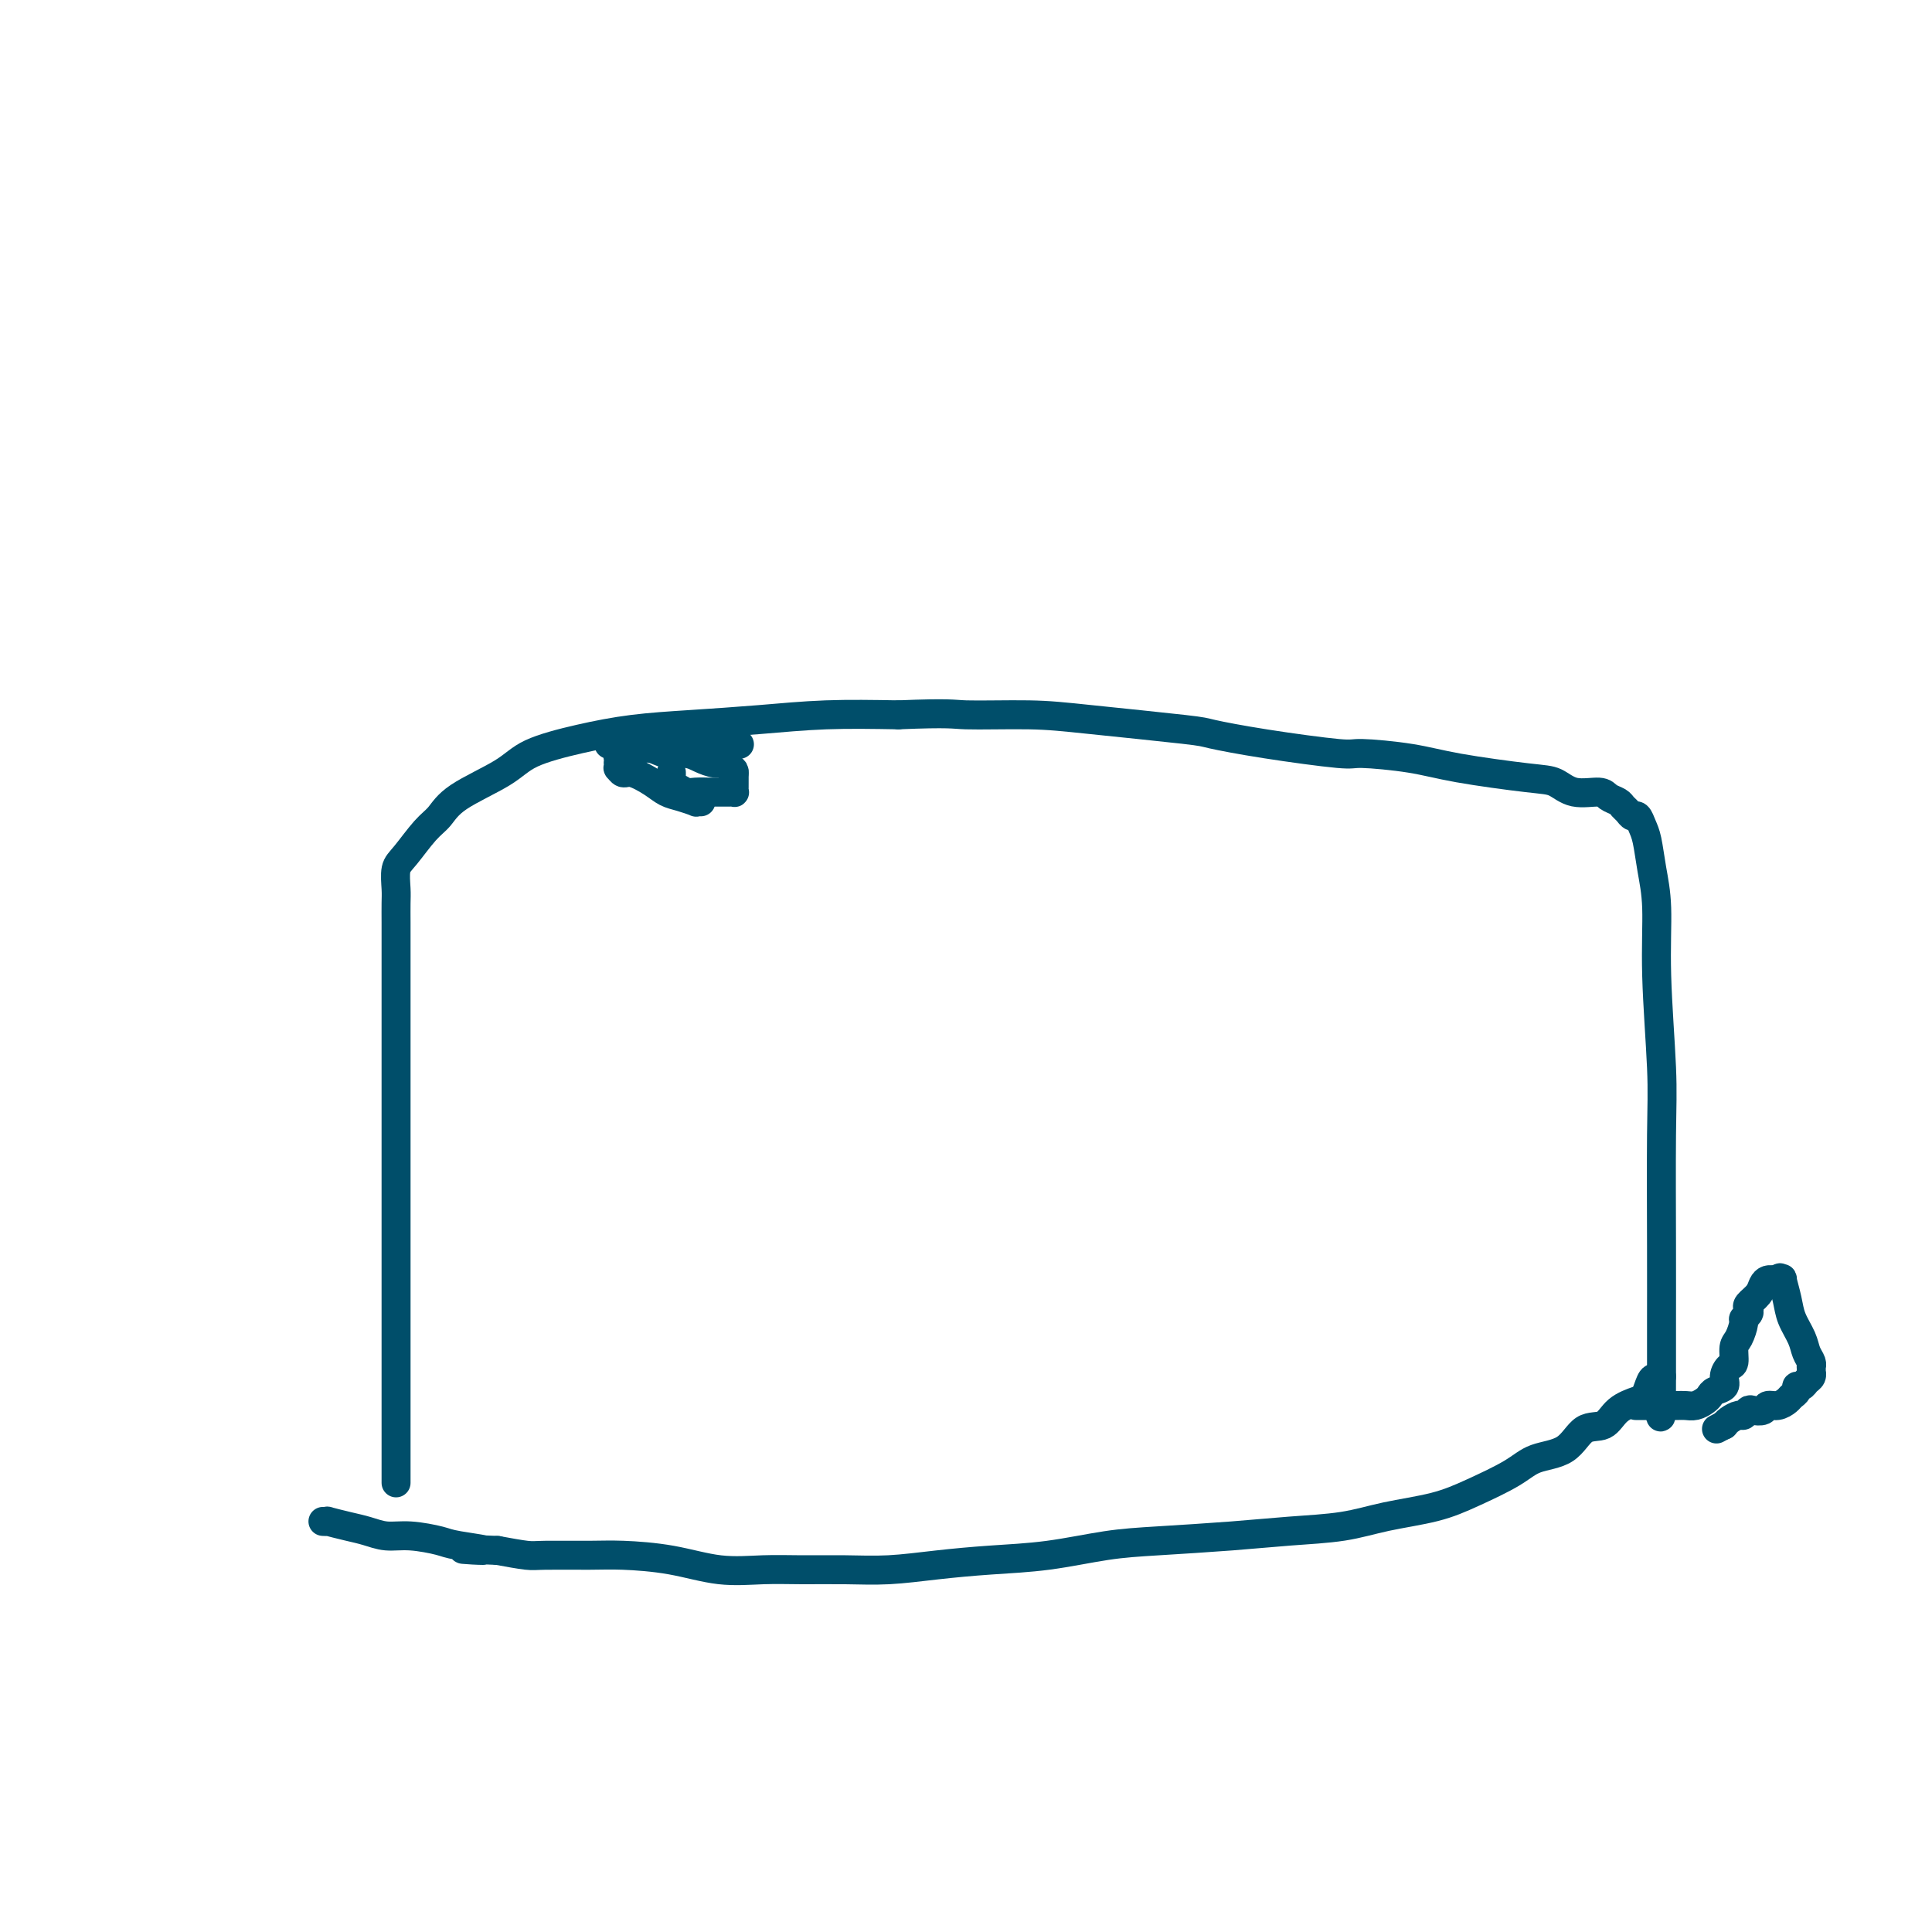 <svg viewBox='0 0 400 400' version='1.1' xmlns='http://www.w3.org/2000/svg' xmlns:xlink='http://www.w3.org/1999/xlink'><g fill='none' stroke='#004E6A' stroke-width='6' stroke-linecap='round' stroke-linejoin='round'><path d='M82,307c-0.000,0.010 -0.000,0.019 0,0c0.000,-0.019 0.000,-0.067 0,-1c-0.000,-0.933 -0.000,-2.752 0,-6c0.000,-3.248 0.000,-7.925 0,-14c-0.000,-6.075 -0.000,-13.549 0,-23c0.000,-9.451 0.000,-20.880 0,-29c-0.000,-8.120 -0.000,-12.931 0,-17c0.000,-4.069 0.000,-7.396 0,-11c-0.000,-3.604 -0.001,-7.487 0,-10c0.001,-2.513 0.005,-3.657 0,-5c-0.005,-1.343 -0.017,-2.884 0,-4c0.017,-1.116 0.063,-1.806 0,-3c-0.063,-1.194 -0.234,-2.891 0,-4c0.234,-1.109 0.874,-1.629 2,-3c1.126,-1.371 2.740,-3.591 4,-5c1.260,-1.409 2.167,-2.005 3,-3c0.833,-0.995 1.593,-2.389 4,-4c2.407,-1.611 6.461,-3.440 9,-5c2.539,-1.560 3.562,-2.852 6,-4c2.438,-1.148 6.291,-2.154 10,-3c3.709,-0.846 7.276,-1.533 11,-2c3.724,-0.467 7.607,-0.713 12,-1c4.393,-0.287 9.298,-0.616 14,-1c4.702,-0.384 9.201,-0.824 14,-1c4.799,-0.176 9.900,-0.088 15,0'/><path d='M186,148c11.024,-0.456 11.084,-0.095 14,0c2.916,0.095 8.689,-0.074 13,0c4.311,0.074 7.159,0.392 13,1c5.841,0.608 14.675,1.507 19,2c4.325,0.493 4.143,0.579 6,1c1.857,0.421 5.755,1.176 11,2c5.245,0.824 11.838,1.716 15,2c3.162,0.284 2.894,-0.042 5,0c2.106,0.042 6.585,0.450 10,1c3.415,0.550 5.766,1.243 10,2c4.234,0.757 10.352,1.579 14,2c3.648,0.421 4.827,0.441 6,1c1.173,0.559 2.342,1.655 4,2c1.658,0.345 3.806,-0.063 5,0c1.194,0.063 1.433,0.595 2,1c0.567,0.405 1.461,0.681 2,1c0.539,0.319 0.722,0.680 1,1c0.278,0.320 0.652,0.600 1,1c0.348,0.400 0.670,0.919 1,1c0.330,0.081 0.667,-0.277 1,0c0.333,0.277 0.663,1.189 1,2c0.337,0.811 0.683,1.523 1,3c0.317,1.477 0.607,3.721 1,6c0.393,2.279 0.890,4.595 1,8c0.110,3.405 -0.167,7.900 0,14c0.167,6.100 0.777,13.804 1,19c0.223,5.196 0.060,7.884 0,14c-0.060,6.116 -0.016,15.660 0,23c0.016,7.340 0.004,12.476 0,16c-0.004,3.524 -0.001,5.435 0,7c0.001,1.565 0.001,2.782 0,4'/><path d='M344,285c0.032,15.426 -0.388,5.489 -1,2c-0.612,-3.489 -1.416,-0.532 -2,1c-0.584,1.532 -0.947,1.640 -2,2c-1.053,0.360 -2.795,0.974 -4,2c-1.205,1.026 -1.872,2.465 -3,3c-1.128,0.535 -2.715,0.166 -4,1c-1.285,0.834 -2.268,2.870 -4,4c-1.732,1.130 -4.215,1.352 -6,2c-1.785,0.648 -2.874,1.721 -5,3c-2.126,1.279 -5.288,2.762 -8,4c-2.712,1.238 -4.972,2.229 -8,3c-3.028,0.771 -6.824,1.320 -10,2c-3.176,0.680 -5.733,1.491 -9,2c-3.267,0.509 -7.243,0.718 -11,1c-3.757,0.282 -7.295,0.639 -12,1c-4.705,0.361 -10.579,0.726 -15,1c-4.421,0.274 -7.390,0.455 -11,1c-3.610,0.545 -7.862,1.452 -12,2c-4.138,0.548 -8.162,0.735 -12,1c-3.838,0.265 -7.489,0.606 -11,1c-3.511,0.394 -6.883,0.839 -10,1c-3.117,0.161 -5.981,0.037 -9,0c-3.019,-0.037 -6.193,0.015 -9,0c-2.807,-0.015 -5.246,-0.095 -8,0c-2.754,0.095 -5.823,0.365 -9,0c-3.177,-0.365 -6.462,-1.365 -10,-2c-3.538,-0.635 -7.329,-0.905 -10,-1c-2.671,-0.095 -4.221,-0.015 -7,0c-2.779,0.015 -6.787,-0.034 -9,0c-2.213,0.034 -2.632,0.153 -4,0c-1.368,-0.153 -3.684,-0.576 -6,-1'/><path d='M103,321c-12.951,-0.570 -4.827,0.006 -3,0c1.827,-0.006 -2.643,-0.593 -5,-1c-2.357,-0.407 -2.600,-0.634 -4,-1c-1.400,-0.366 -3.956,-0.872 -6,-1c-2.044,-0.128 -3.576,0.124 -5,0c-1.424,-0.124 -2.739,-0.622 -4,-1c-1.261,-0.378 -2.468,-0.637 -4,-1c-1.532,-0.363 -3.390,-0.829 -4,-1c-0.610,-0.171 0.028,-0.046 0,0c-0.028,0.046 -0.722,0.013 -1,0c-0.278,-0.013 -0.139,-0.007 0,0'/><path d='M339,291c-0.300,-0.000 -0.600,-0.000 0,0c0.600,0.000 2.100,0.001 3,0c0.900,-0.001 1.200,-0.003 2,0c0.800,0.003 2.098,0.012 3,0c0.902,-0.012 1.406,-0.045 2,0c0.594,0.045 1.277,0.167 2,0c0.723,-0.167 1.485,-0.625 2,-1c0.515,-0.375 0.782,-0.668 1,-1c0.218,-0.332 0.388,-0.703 1,-1c0.612,-0.297 1.666,-0.520 2,-1c0.334,-0.480 -0.051,-1.215 0,-2c0.051,-0.785 0.540,-1.618 1,-2c0.460,-0.382 0.893,-0.312 1,-1c0.107,-0.688 -0.111,-2.135 0,-3c0.111,-0.865 0.552,-1.149 1,-2c0.448,-0.851 0.903,-2.269 1,-3c0.097,-0.731 -0.163,-0.776 0,-1c0.163,-0.224 0.751,-0.627 1,-1c0.249,-0.373 0.161,-0.717 0,-1c-0.161,-0.283 -0.393,-0.507 0,-1c0.393,-0.493 1.411,-1.257 2,-2c0.589,-0.743 0.749,-1.467 1,-2c0.251,-0.533 0.593,-0.875 1,-1c0.407,-0.125 0.879,-0.034 1,0c0.121,0.034 -0.108,0.010 0,0c0.108,-0.010 0.554,-0.005 1,0'/><path d='M368,265c0.945,-0.925 0.309,-0.236 0,0c-0.309,0.236 -0.291,0.019 0,0c0.291,-0.019 0.855,0.161 1,0c0.145,-0.161 -0.130,-0.664 0,0c0.130,0.664 0.666,2.496 1,4c0.334,1.504 0.468,2.680 1,4c0.532,1.320 1.463,2.783 2,4c0.537,1.217 0.680,2.186 1,3c0.320,0.814 0.818,1.471 1,2c0.182,0.529 0.050,0.929 0,1c-0.050,0.071 -0.016,-0.189 0,0c0.016,0.189 0.016,0.825 0,1c-0.016,0.175 -0.047,-0.112 0,0c0.047,0.112 0.171,0.621 0,1c-0.171,0.379 -0.637,0.626 -1,1c-0.363,0.374 -0.621,0.873 -1,1c-0.379,0.127 -0.878,-0.120 -1,0c-0.122,0.120 0.132,0.605 0,1c-0.132,0.395 -0.650,0.698 -1,1c-0.350,0.302 -0.531,0.603 -1,1c-0.469,0.397 -1.225,0.890 -2,1c-0.775,0.110 -1.570,-0.163 -2,0c-0.430,0.163 -0.495,0.761 -1,1c-0.505,0.239 -1.448,0.119 -2,0c-0.552,-0.119 -0.712,-0.238 -1,0c-0.288,0.238 -0.704,0.834 -1,1c-0.296,0.166 -0.472,-0.099 -1,0c-0.528,0.099 -1.410,0.563 -2,1c-0.590,0.437 -0.890,0.849 -1,1c-0.110,0.151 -0.032,0.043 0,0c0.032,-0.043 0.016,-0.022 0,0'/><path d='M357,295c-2.833,1.500 -1.417,0.750 0,0'/><path d='M134,151c0.064,0.001 0.129,0.002 0,0c-0.129,-0.002 -0.451,-0.007 0,0c0.451,0.007 1.675,0.026 3,0c1.325,-0.026 2.750,-0.098 4,0c1.250,0.098 2.325,0.366 4,1c1.675,0.634 3.952,1.634 5,2c1.048,0.366 0.869,0.098 1,0c0.131,-0.098 0.572,-0.025 1,0c0.428,0.025 0.844,0.003 1,0c0.156,-0.003 0.054,0.014 0,0c-0.054,-0.014 -0.060,-0.060 0,0c0.060,0.060 0.184,0.226 0,0c-0.184,-0.226 -0.678,-0.845 -1,-1c-0.322,-0.155 -0.472,0.155 -1,0c-0.528,-0.155 -1.432,-0.775 -2,-1c-0.568,-0.225 -0.798,-0.057 -2,0c-1.202,0.057 -3.374,0.001 -5,0c-1.626,-0.001 -2.704,0.051 -4,0c-1.296,-0.051 -2.811,-0.206 -4,0c-1.189,0.206 -2.054,0.773 -3,1c-0.946,0.227 -1.973,0.113 -3,0'/><path d='M128,153c-4.033,-0.139 -1.617,0.014 -1,0c0.617,-0.014 -0.565,-0.196 -1,0c-0.435,0.196 -0.124,0.770 0,1c0.124,0.230 0.062,0.115 0,0'/><path d='M139,160c0.000,-0.007 0.000,-0.013 0,0c-0.000,0.013 -0.001,0.046 0,0c0.001,-0.046 0.002,-0.171 0,0c-0.002,0.171 -0.008,0.638 0,1c0.008,0.362 0.031,0.619 0,1c-0.031,0.381 -0.117,0.887 0,1c0.117,0.113 0.436,-0.166 1,0c0.564,0.166 1.373,0.776 2,1c0.627,0.224 1.071,0.060 2,0c0.929,-0.060 2.344,-0.016 3,0c0.656,0.016 0.554,0.005 1,0c0.446,-0.005 1.440,-0.004 2,0c0.560,0.004 0.686,0.012 1,0c0.314,-0.012 0.816,-0.045 1,0c0.184,0.045 0.049,0.166 0,0c-0.049,-0.166 -0.013,-0.619 0,-1c0.013,-0.381 0.004,-0.690 0,-1c-0.004,-0.310 -0.001,-0.622 0,-1c0.001,-0.378 0.000,-0.822 0,-1c-0.000,-0.178 -0.000,-0.089 0,0'/><path d='M152,160c0.122,-0.782 -0.574,-0.735 -1,-1c-0.426,-0.265 -0.582,-0.840 -1,-1c-0.418,-0.160 -1.097,0.097 -2,0c-0.903,-0.097 -2.028,-0.548 -3,-1c-0.972,-0.452 -1.790,-0.906 -3,-1c-1.210,-0.094 -2.810,0.171 -4,0c-1.190,-0.171 -1.969,-0.779 -3,-1c-1.031,-0.221 -2.314,-0.055 -3,0c-0.686,0.055 -0.776,0.000 -1,0c-0.224,-0.000 -0.582,0.055 -1,0c-0.418,-0.055 -0.897,-0.221 -1,0c-0.103,0.221 0.168,0.829 0,1c-0.168,0.171 -0.777,-0.094 -1,0c-0.223,0.094 -0.060,0.546 0,1c0.060,0.454 0.019,0.911 0,1c-0.019,0.089 -0.015,-0.188 0,0c0.015,0.188 0.041,0.841 0,1c-0.041,0.159 -0.149,-0.175 0,0c0.149,0.175 0.556,0.859 1,1c0.444,0.141 0.925,-0.260 2,0c1.075,0.260 2.742,1.180 4,2c1.258,0.820 2.106,1.540 3,2c0.894,0.460 1.833,0.659 3,1c1.167,0.341 2.561,0.823 3,1c0.439,0.177 -0.078,0.047 0,0c0.078,-0.047 0.752,-0.013 1,0c0.248,0.013 0.071,0.004 0,0c-0.071,-0.004 -0.035,-0.002 0,0'/></g>
</svg>
